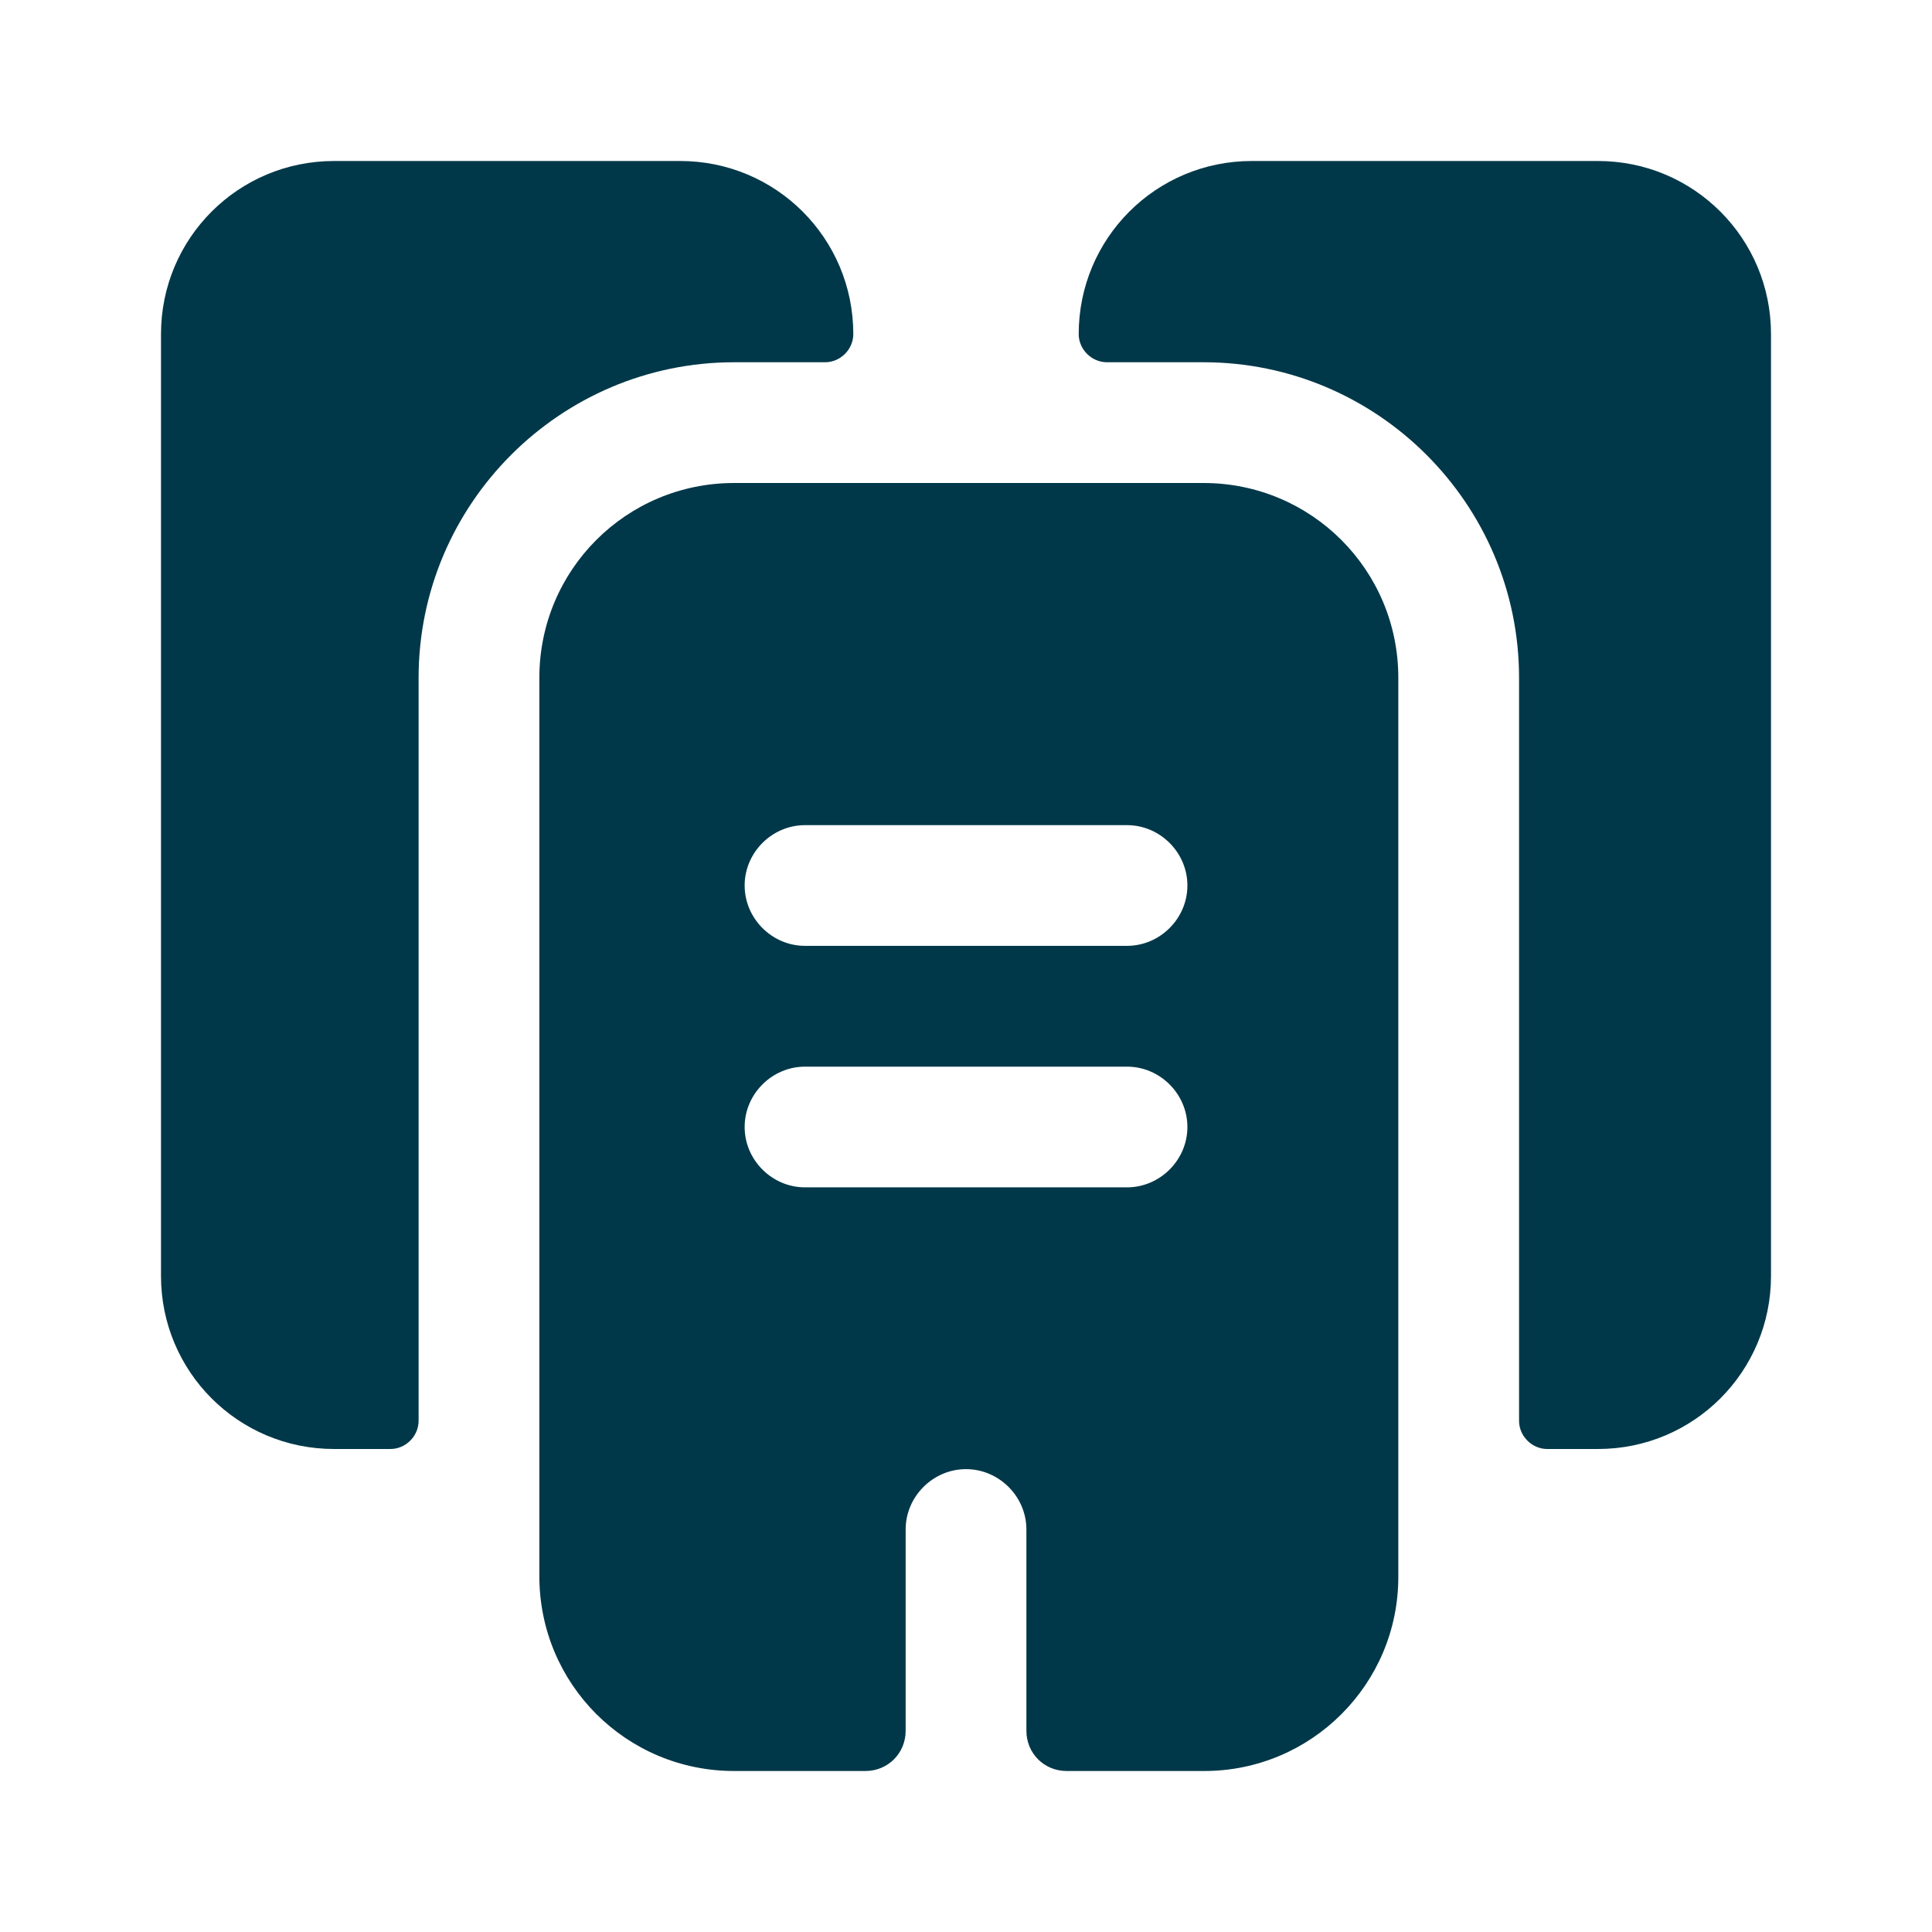 <svg width="42" height="42" viewBox="0 0 42 42" fill="none" xmlns="http://www.w3.org/2000/svg">
<path d="M18.55 7.263C18.55 7.595 18.27 7.875 17.938 7.875H15.96C12.18 7.875 9.1 10.955 9.1 14.735V30.887C9.1 31.22 8.82 31.5 8.488 31.5H7.263C5.18 31.5 3.5 29.82 3.5 27.738V7.263C3.5 5.18 5.18 3.5 7.263 3.5H14.787C16.87 3.5 18.55 5.18 18.55 7.263Z" fill="#003849"/>
<path d="M38.5 7.263V27.738C38.5 29.82 36.82 31.5 34.738 31.5H33.635C33.303 31.5 33.023 31.22 33.023 30.887V14.735C33.023 10.955 29.943 7.875 26.163 7.875H24.063C23.73 7.875 23.45 7.595 23.45 7.263C23.45 5.18 25.13 3.5 27.213 3.5H34.738C36.82 3.5 38.5 5.18 38.5 7.263Z" fill="#003849"/>
<path d="M26.163 10.5H15.96C13.615 10.5 11.725 12.39 11.725 14.735V34.265C11.725 36.61 13.615 38.5 15.96 38.5H18.813C19.303 38.5 19.688 38.115 19.688 37.625V33.25C19.688 32.532 20.283 31.938 21 31.938C21.718 31.938 22.313 32.532 22.313 33.25V37.625C22.313 38.115 22.698 38.5 23.188 38.5H26.18C28.508 38.5 30.398 36.61 30.398 34.282V14.735C30.398 12.39 28.508 10.5 26.163 10.5ZM24.5 25.812H17.5C16.783 25.812 16.188 25.218 16.188 24.5C16.188 23.782 16.783 23.188 17.5 23.188H24.5C25.218 23.188 25.813 23.782 25.813 24.5C25.813 25.218 25.218 25.812 24.5 25.812ZM24.5 20.562H17.5C16.783 20.562 16.188 19.968 16.188 19.25C16.188 18.532 16.783 17.938 17.5 17.938H24.5C25.218 17.938 25.813 18.532 25.813 19.25C25.813 19.968 25.218 20.562 24.5 20.562Z" fill="#003849"/>
</svg>
